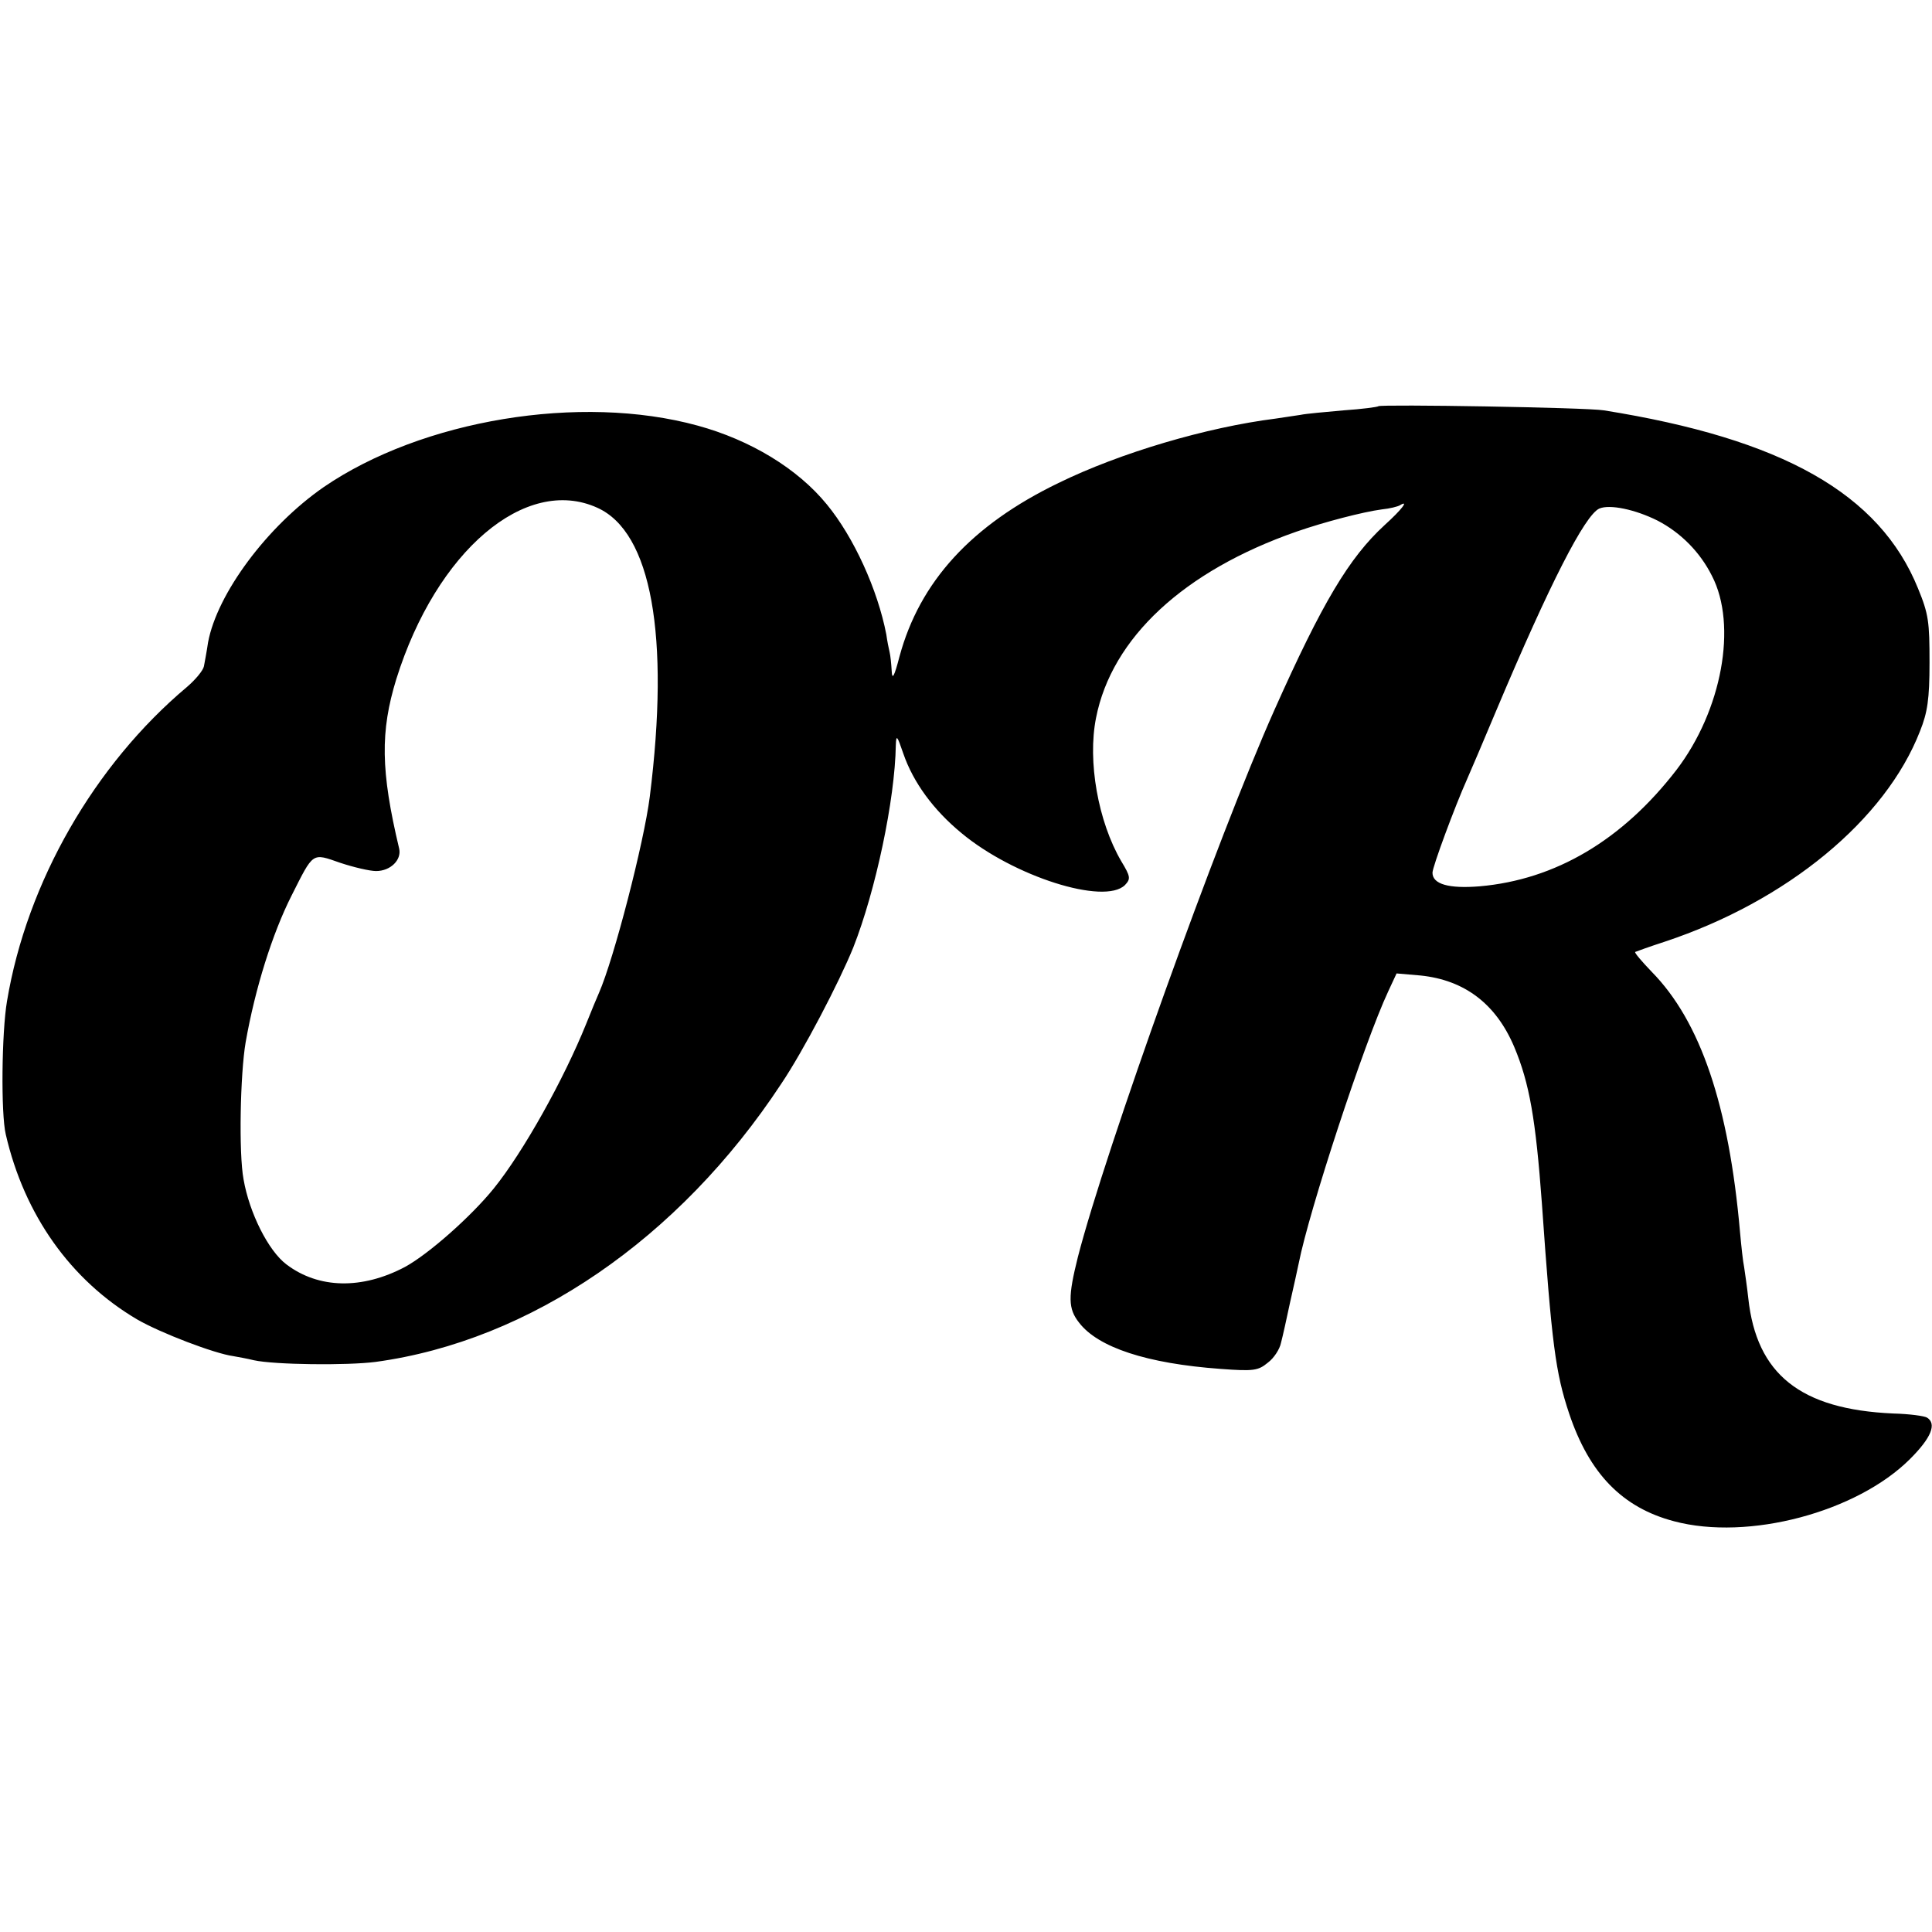 <?xml version="1.0" standalone="no"?>
<!DOCTYPE svg PUBLIC "-//W3C//DTD SVG 20010904//EN"
 "http://www.w3.org/TR/2001/REC-SVG-20010904/DTD/svg10.dtd">
<svg version="1.0" xmlns="http://www.w3.org/2000/svg"
 width="468pt" height="468pt" viewBox="0 0 468 468"
 preserveAspectRatio="xMidYMid meet">
<g transform="translate(0,468) scale(0.1,-0.1)"
fill="#000000" stroke="none">
<path d="M3339 3696 c-2 -2 -40 -7 -84 -10 -44 -4 -91 -8 -105 -11 -14 -2 -41
-6 -60 -9 -167 -21 -377 -83 -526 -156 -211 -102 -336 -239 -385 -420 -13 -50
-18 -58 -19 -35 -1 17 -3 37 -5 45 -2 8 -6 28 -8 43 -21 109 -79 236 -144 315
-71 87 -185 156 -313 191 -284 78 -668 14 -906 -149 -137 -95 -258 -258 -280
-376 -3 -21 -8 -47 -10 -58 -2 -10 -20 -32 -41 -50 -224 -188 -388 -473 -436
-761 -13 -76 -15 -273 -3 -323 45 -195 157 -353 318 -448 57 -33 188 -83 233
-89 11 -2 34 -6 50 -10 50 -11 226 -13 295 -4 374 51 735 298 982 673 54 80
141 247 175 331 54 137 101 358 103 490 1 26 3 24 18 -20 24 -70 73 -137 141
-193 126 -105 346 -175 396 -126 14 15 14 20 -9 58 -56 96 -82 242 -61 347 38
194 213 356 485 451 69 24 162 48 207 54 20 2 39 7 44 10 23 14 5 -10 -37 -48
-86 -79 -151 -188 -267 -448 -137 -307 -409 -1065 -476 -1325 -24 -96 -24
-125 3 -159 46 -60 164 -99 343 -112 80 -6 91 -4 114 15 15 11 29 33 32 48 4
15 14 60 22 98 9 39 18 81 21 95 25 127 158 533 217 659 l20 43 58 -5 c107
-11 183 -69 227 -173 37 -88 52 -175 67 -379 24 -342 33 -410 66 -509 49 -146
129 -228 254 -261 180 -48 443 22 572 151 51 51 65 85 41 100 -6 4 -43 9 -82
10 -225 10 -331 95 -351 279 -3 28 -8 61 -10 75 -3 14 -7 52 -10 85 -27 308
-96 511 -214 631 -24 25 -42 46 -40 48 2 1 35 13 72 25 295 98 534 294 618
510 18 45 23 77 23 166 0 98 -2 117 -28 180 -93 229 -328 362 -761 431 -42 7
-540 15 -546 10z m-1892 -246 c131 -59 176 -310 127 -700 -14 -111 -87 -393
-123 -475 -5 -11 -19 -45 -31 -75 -54 -134 -152 -310 -224 -399 -55 -68 -158
-159 -215 -190 -104 -55 -209 -53 -287 6 -44 33 -90 125 -104 206 -12 64 -8
256 5 332 23 131 65 264 111 355 54 107 49 104 118 80 33 -11 72 -20 87 -20
35 0 62 27 56 54 -45 189 -46 284 -7 411 97 310 313 494 487 415z m2568 -31
c56 -29 103 -76 132 -134 62 -120 24 -326 -86 -470 -131 -170 -293 -266 -477
-282 -74 -6 -114 5 -114 33 0 14 54 160 84 227 8 18 40 93 71 167 129 306 214
472 249 488 25 11 87 -2 141 -29z"/>
</g>
</svg>
